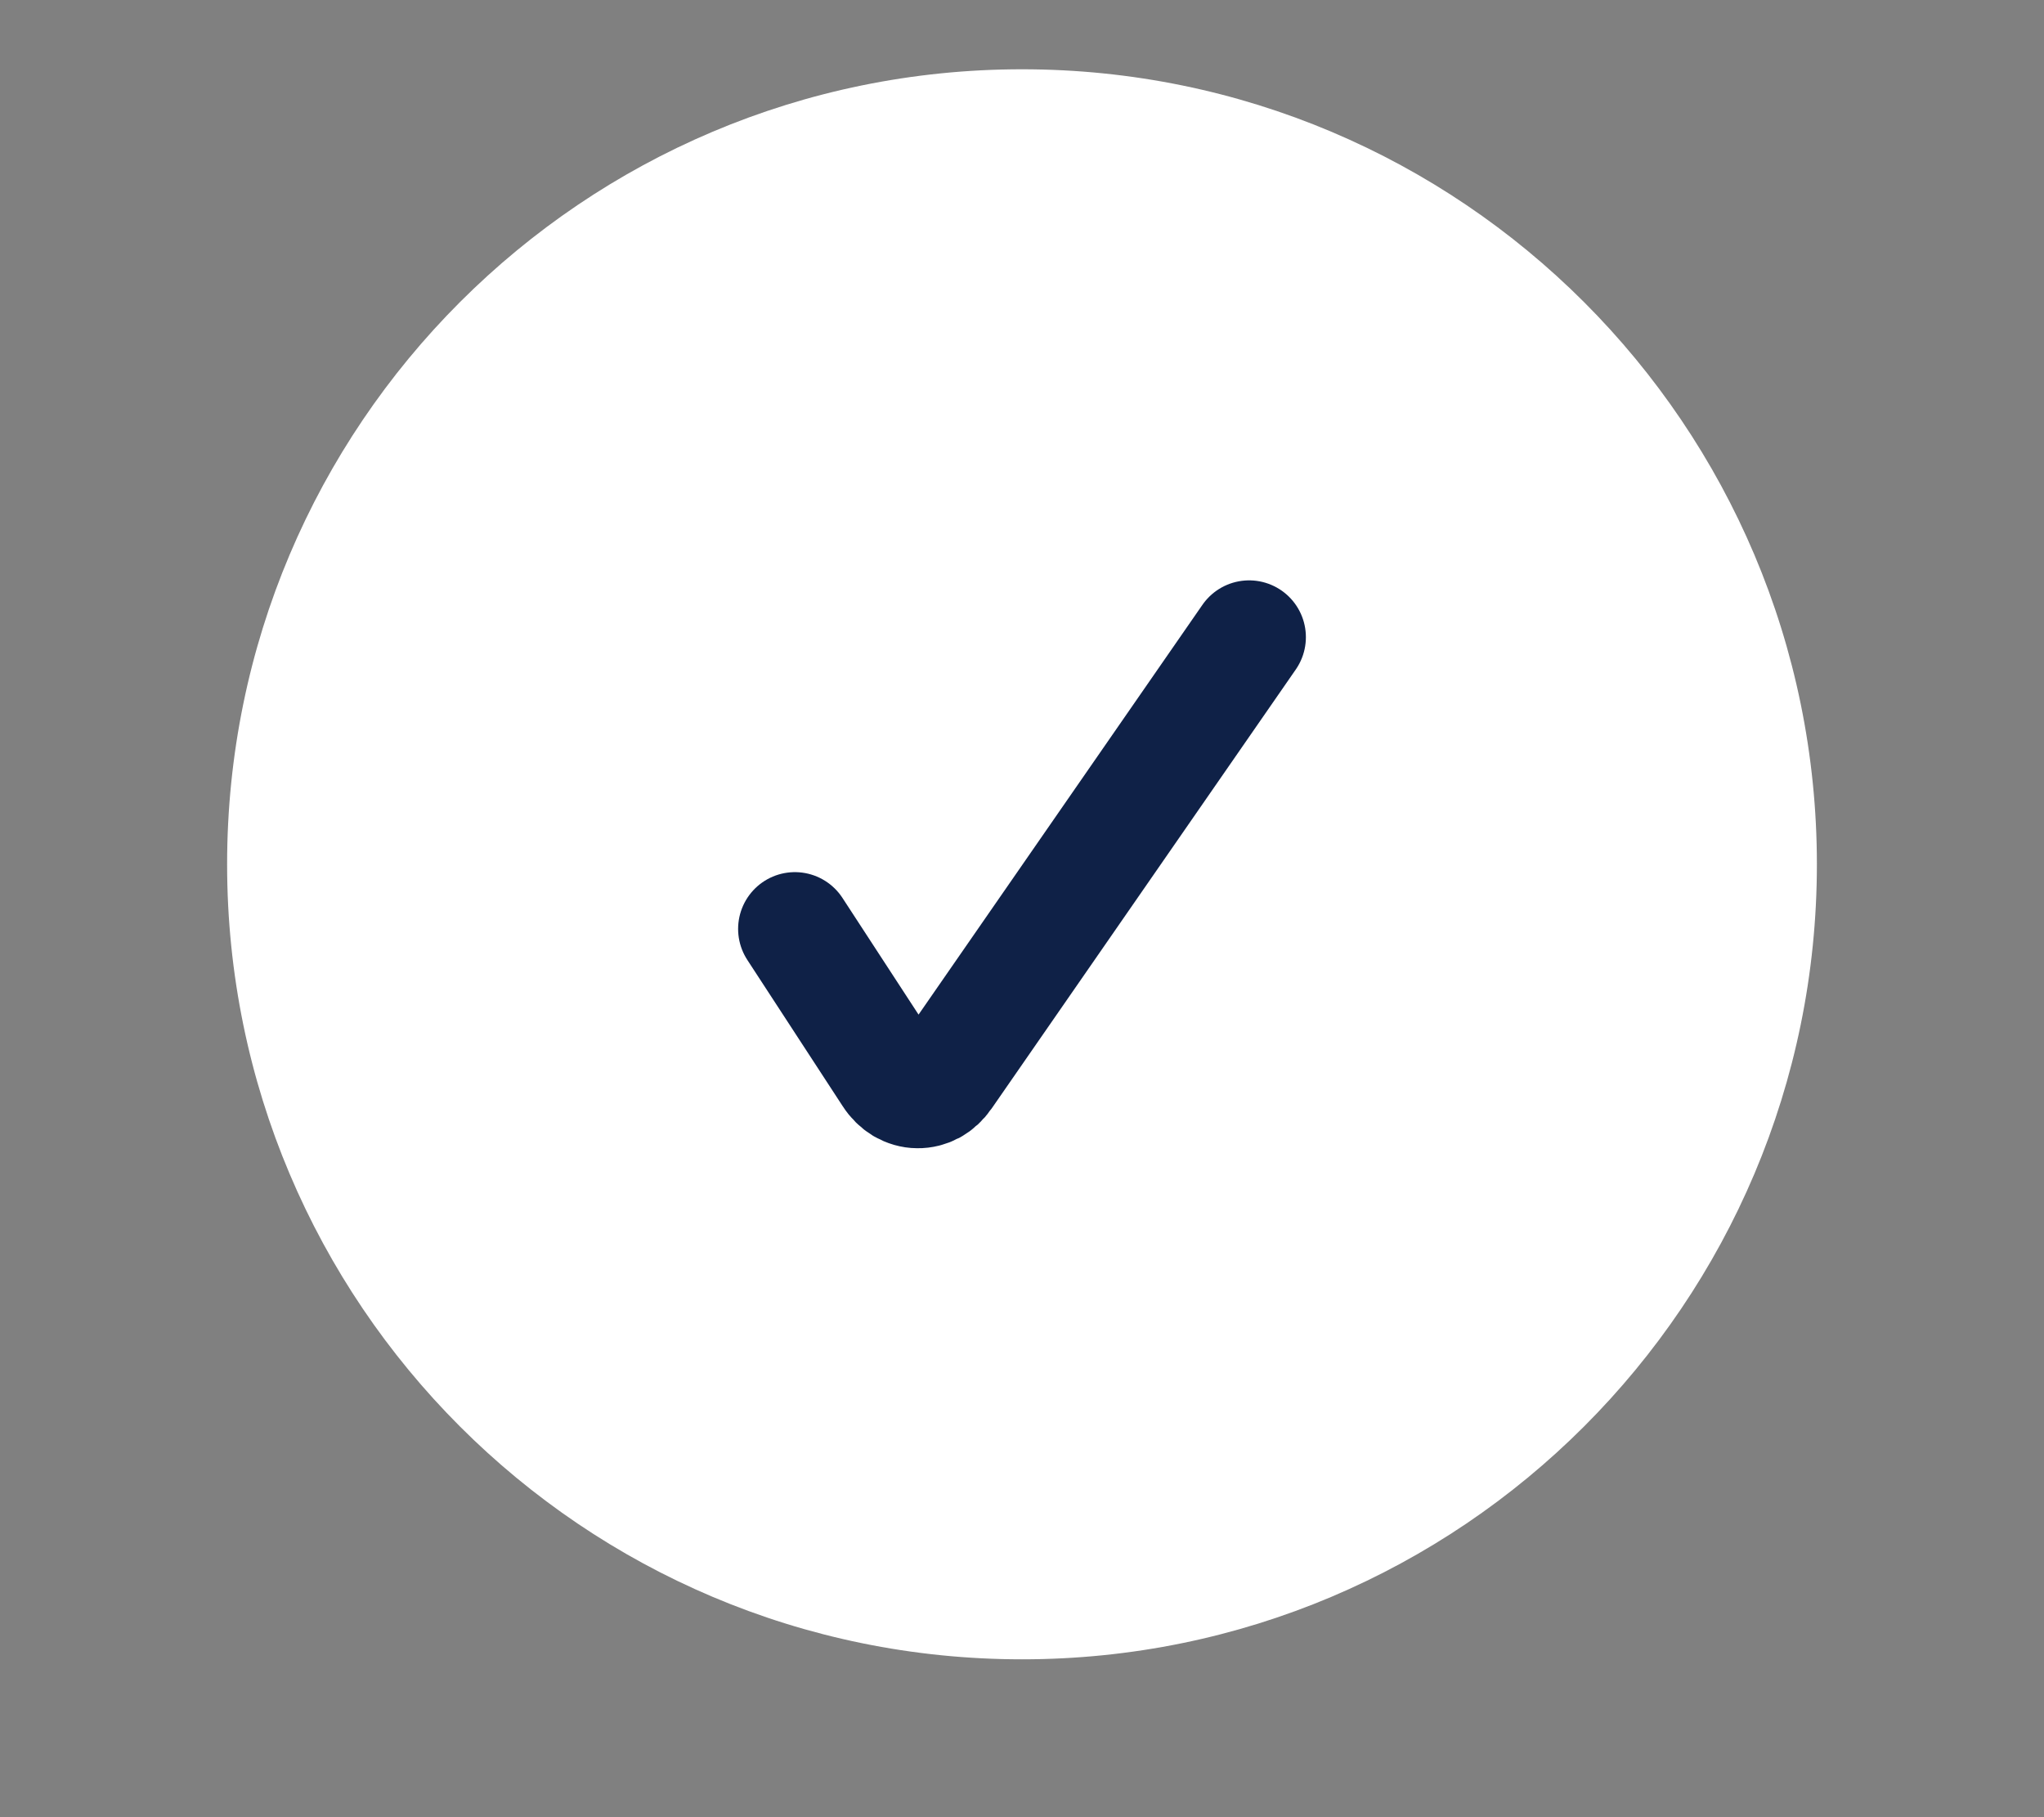 <svg xmlns="http://www.w3.org/2000/svg" fill="none" viewBox="0 0 18 16" height="16" width="18">
<rect x="0" y="0" width="18" height="16" fill="#808080" stroke="none"/>
<path fill="white" d="M16 7.61C16 3.744 12.866 0.61 9 0.61C5.134 0.61 2 3.744 2 7.61C2 11.476 5.134 14.61 9 14.61C12.866 14.61 16 11.476 16 7.61Z"></path>
<path stroke-linejoin="round" stroke-linecap="round" stroke="#0F2147" d="M7 8.179L7.84 9.467C7.868 9.511 7.905 9.547 7.946 9.572C7.988 9.596 8.034 9.61 8.08 9.61C8.126 9.611 8.171 9.599 8.213 9.577C8.254 9.554 8.291 9.52 8.32 9.478L11 5.61"></path>
</svg>
